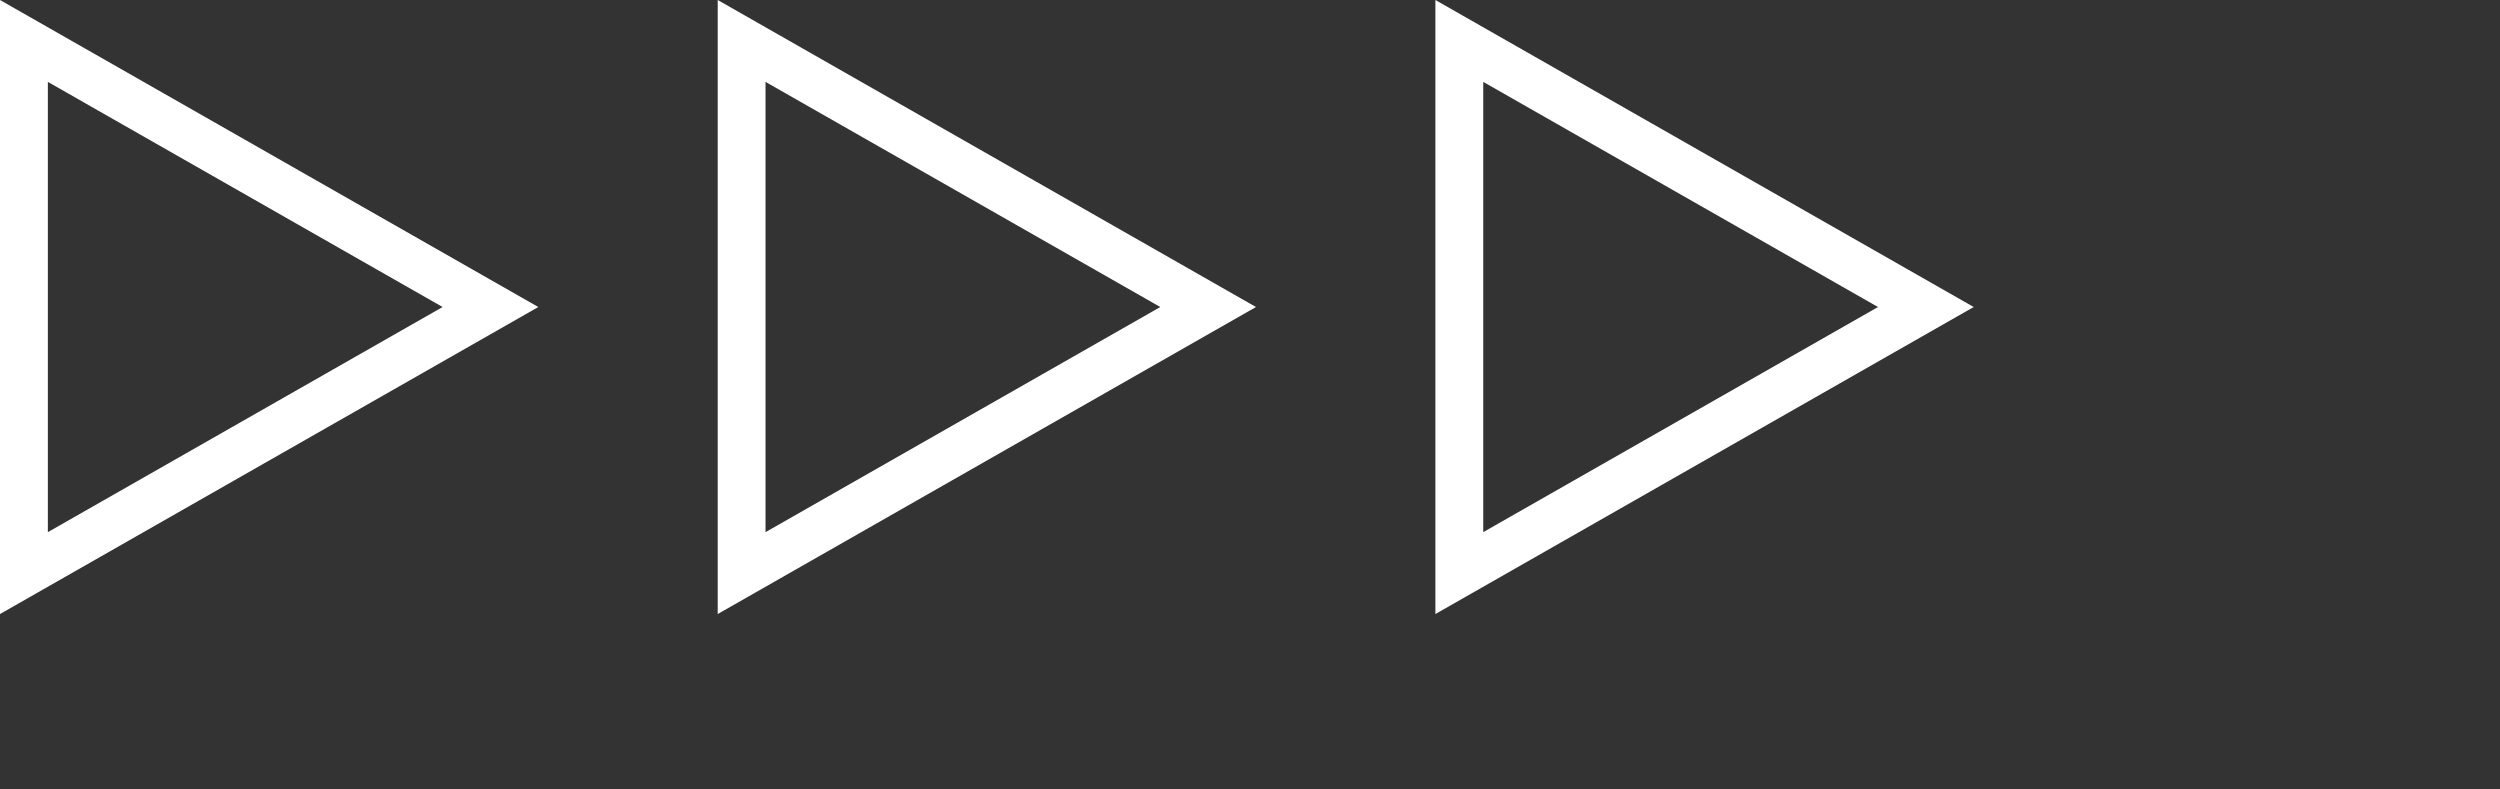 <svg width="57" height="18" viewBox="0 0 57 18" fill="none" xmlns="http://www.w3.org/2000/svg">
<rect x="0" y="0" width="57" height="18" fill="#333333" stroke="none"/>
<path fill-rule="evenodd" clip-rule="evenodd" d="M45 7L32.727 -5.36458e-07L32.727 14L45 7ZM42.818 7L33.818 1.867L33.818 12.133L42.818 7Z" fill="white"/>
<path fill-rule="evenodd" clip-rule="evenodd" d="M28.636 7L16.364 -1.25174e-06L16.364 14L28.636 7ZM26.454 7L17.454 1.867L17.454 12.133L26.454 7Z" fill="white"/>
<path fill-rule="evenodd" clip-rule="evenodd" d="M12.273 7L-6.1196e-07 14L0 -1.96701e-06L12.273 7ZM1.091 1.867L10.091 7L1.091 12.133L1.091 1.867Z" fill="white"/>
</svg>

